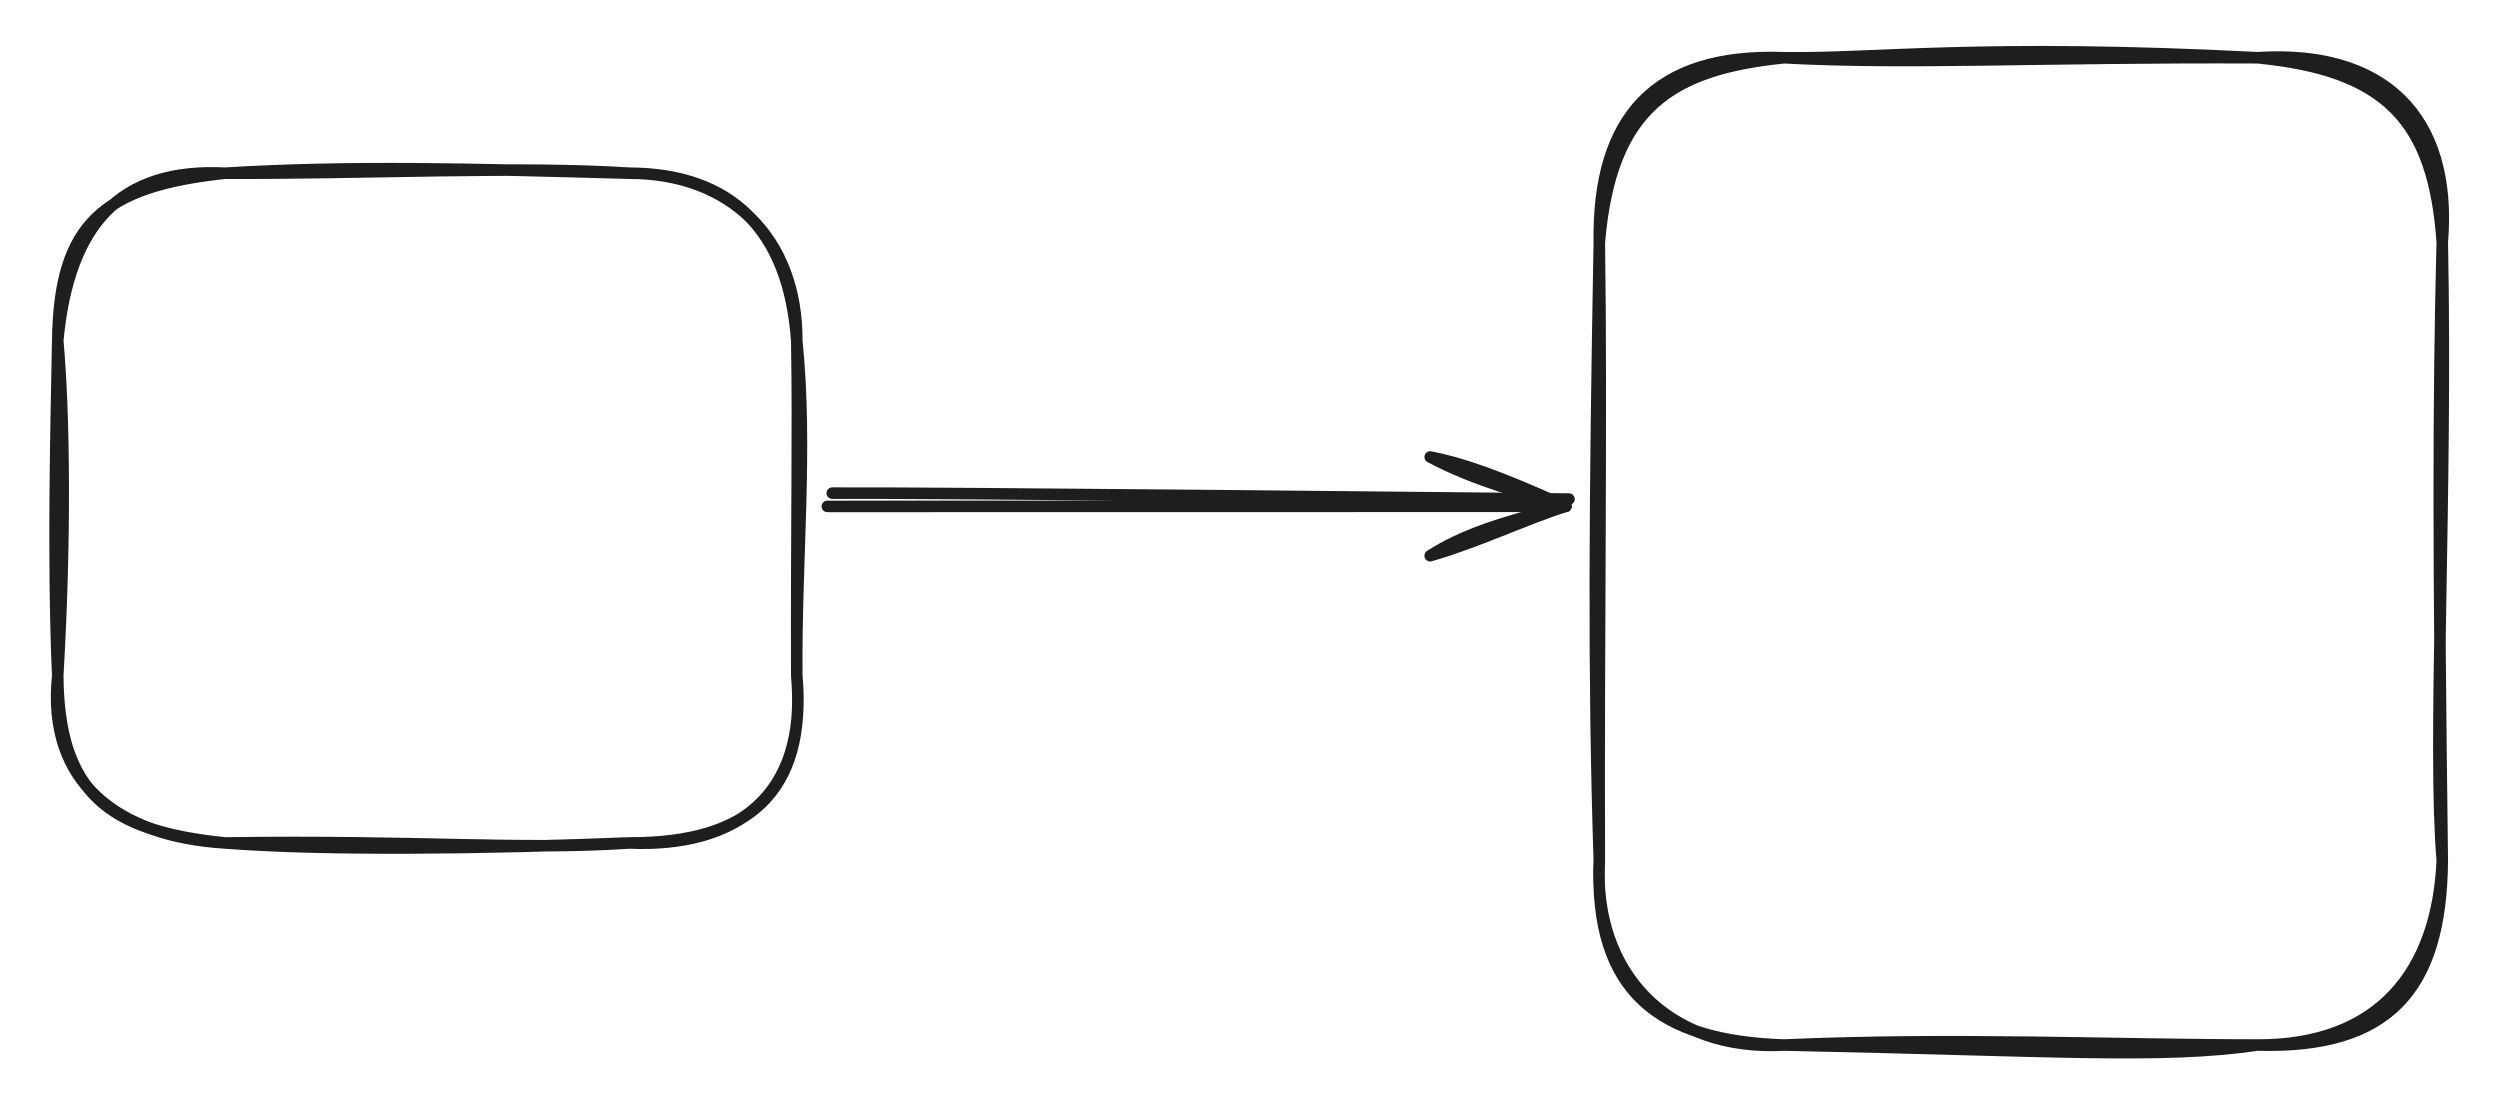 <svg version="1.1" xmlns="http://www.w3.org/2000/svg" viewBox="0 0 433 191" width="433" height="191"><!-- svg-source:excalidraw --><defs><style class="style-fonts">
      </style></defs><rect x="0" y="0" width="433" height="191" fill="#ffffff"></rect><g stroke-linecap="round" transform="translate(10 30) rotate(0 64 58)"><path d="M29 0 C53.82 0.1, 79.58 -1.26, 99 0 M29 0 C50.25 -1.3, 71.49 -0.77, 99 0 M99 0 C116.54 -0.01, 128.08 11.3, 128 29 M99 0 C116.69 0.05, 126.63 9.93, 128 29 M128 29 C129.91 47.87, 127.83 66.76, 128 87 M128 29 C128.28 44.72, 127.92 60.71, 128 87 M128 87 C129.74 107.15, 119.66 116.05, 99 116 M128 87 C129.98 108.15, 117.18 116.8, 99 116 M99 116 C73.73 116.99, 46.19 117.34, 29 116 M99 116 C79.72 117.28, 62.8 115.52, 29 116 M29 116 C10.43 114.86, -1.94 105.6, 0 87 M29 116 C8.9 113.98, 0.15 107.37, 0 87 M0 87 C-0.91 66.13, -0.23 42.32, 0 29 M0 87 C1.37 63.46, 1.16 42.04, 0 29 M0 29 C1.92 8.68, 10.92 -0.93, 29 0 M0 29 C0.27 8.82, 7.75 2.27, 29 0" stroke="#1e1e1e" stroke-width="2" fill="none"></path></g><g stroke-linecap="round" transform="translate(277 10) rotate(0 73 85.5)"><path d="M32 0 C47.82 0.24, 65.83 -2.46, 114 0 M32 0 C53.65 1.17, 76.08 -0.17, 114 0 M114 0 C135.54 -1.42, 147.85 9.92, 146 32 M114 0 C136.2 2.17, 144.55 10.72, 146 32 M146 32 C146.88 76.72, 144.31 118.85, 146 139 M146 32 C145.29 60.14, 145.33 85.3, 146 139 M146 139 C145.17 158.35, 135.01 171.07, 114 171 M146 139 C145.85 161.65, 136.5 171.65, 114 171 M114 171 C97.33 173.43, 78.83 171.96, 32 171 M114 171 C88.35 170.99, 61.55 169.71, 32 171 M32 171 C10.33 170.29, -0.89 161.82, 0 139 M32 171 C11.98 172.14, -1.16 158.55, 0 139 M0 139 C-0.15 101.38, 0.44 62.72, 0 32 M0 139 C-1.04 106.78, -0.8 76.79, 0 32 M0 32 C-0.33 10.35, 9.63 -0.82, 32 0 M0 32 C1.99 8.42, 12.59 1.99, 32 0" stroke="#1e1e1e" stroke-width="2" fill="none"></path></g><g stroke-linecap="round"><g transform="translate(143 86) rotate(0 64 0.5)"><path d="M1.15 -0.59 C22.45 -0.67, 107.59 0.25, 128.75 0.44 M0.3 1.71 C21.42 1.7, 107.01 1.7, 128.2 1.69" stroke="#1e1e1e" stroke-width="2" fill="none"></path></g><g transform="translate(143 86) rotate(0 64 0.5)"><path d="M104.71 10.25 C112.57 8.03, 121.55 3.76, 128.2 1.69 M104.71 10.25 C110.17 6.76, 116.73 4.52, 128.2 1.69" stroke="#1e1e1e" stroke-width="2" fill="none"></path></g><g transform="translate(143 86) rotate(0 64 0.5)"><path d="M104.71 -6.85 C112.71 -2.58, 121.68 -0.36, 128.2 1.69 M104.71 -6.85 C110.03 -5.84, 116.59 -3.58, 128.2 1.69" stroke="#1e1e1e" stroke-width="2" fill="none"></path></g></g><mask></mask></svg>